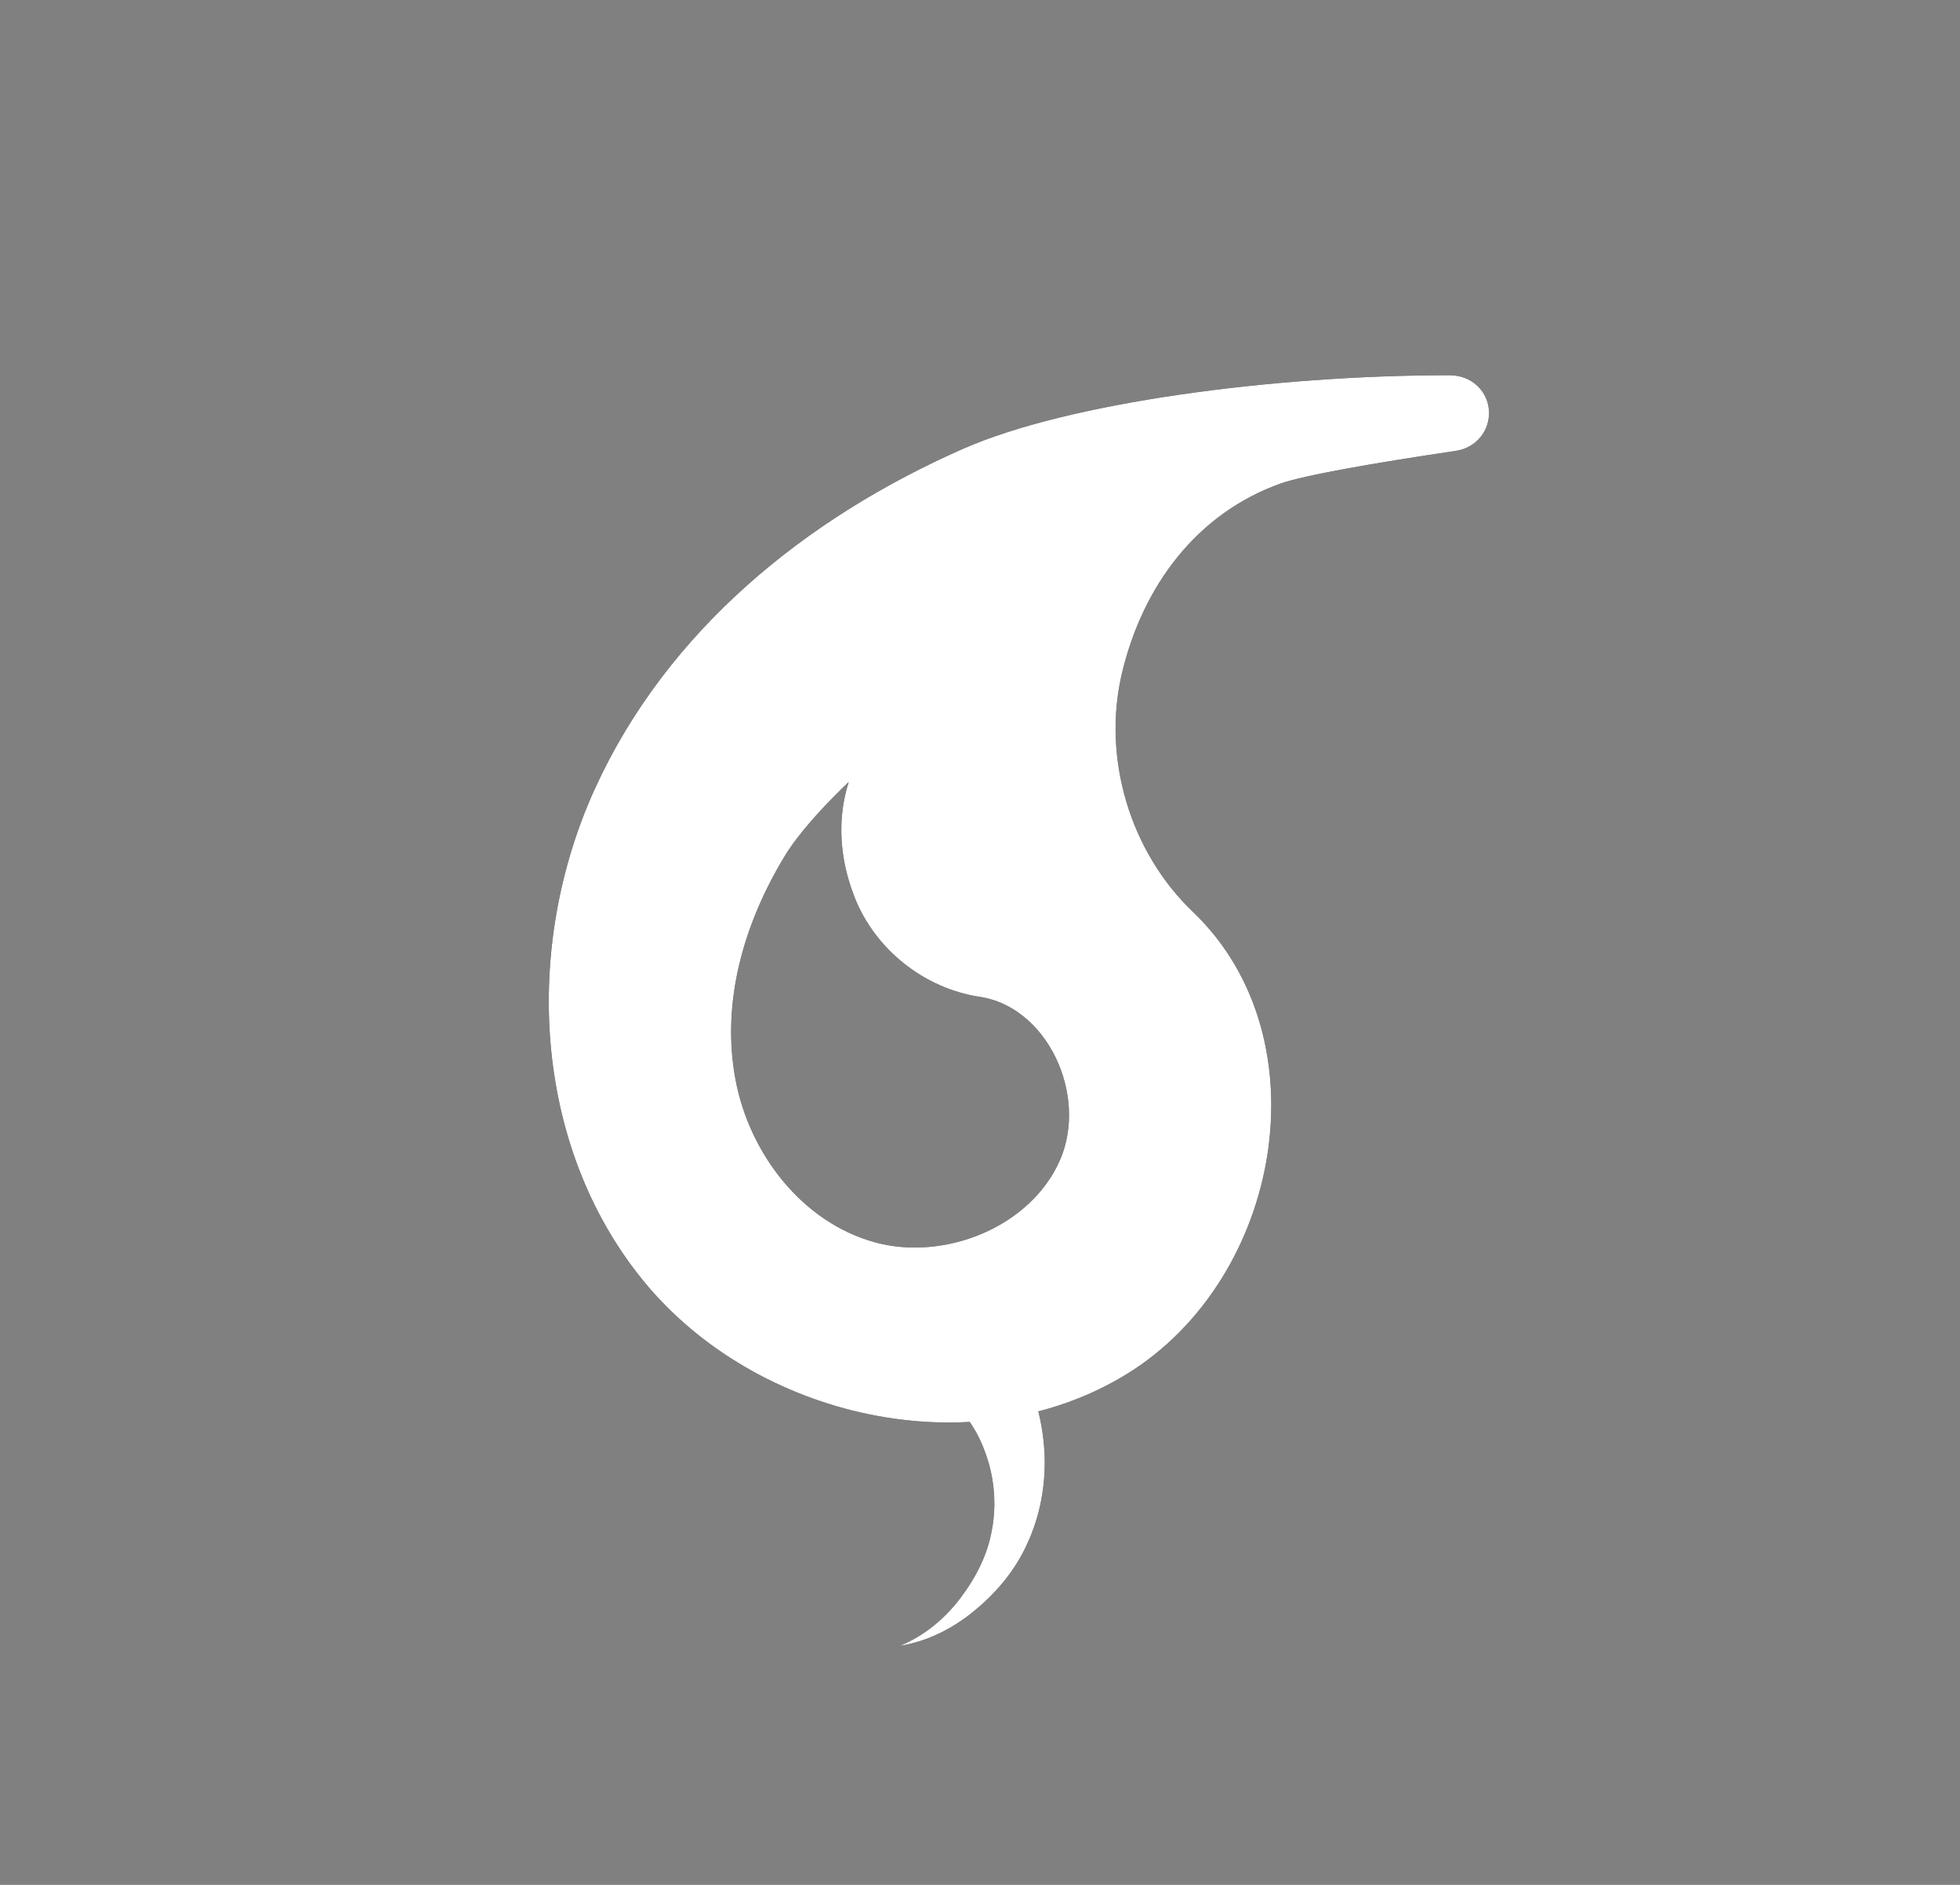 <svg xml:space="preserve" style="enable-background:new 0 0 260 250;" viewBox="0 0 260 250" height="250px" width="260px" y="0px" x="0px" xmlns:xlink="http://www.w3.org/1999/xlink" xmlns="http://www.w3.org/2000/svg" id="Layer_1" version="1.1">
<rect x="0" y="0" width="260" height="250" fill="#808080" stroke="none"/>
<style type="text/css">
	.st0{fill:#424242;}
	.st1{fill:#F49824;stroke:#424242;stroke-width:6;stroke-miterlimit:10;}
	.st2{stroke:#000000;stroke-width:6;stroke-miterlimit:10;}
	.st3{fill:#FFFFFF;}
	.st4{fill:#FFFFFF;stroke:#FFFFFF;stroke-width:6;stroke-miterlimit:10;}
</style>
<g>
	<g>
		<path d="M135.27,180.86c1.01,1.91,1.79,3.9,2.36,5.93c0.55,2.03,0.84,4.1,0.94,6.15c0.15,4.11-0.62,8.19-2.29,11.78
			c-1.62,3.63-4.22,6.64-7.07,8.96c-2.87,2.37-6.3,4.06-9.82,4.61c3.3-1.37,6-3.66,8.03-6.36c2.07-2.73,3.55-5.71,4.12-8.81
			c0.62-3.09,0.42-6.25-0.4-9.13c-0.43-1.44-0.98-2.82-1.69-4.09c-0.72-1.27-1.56-2.43-2.49-3.47L135.27,180.86z"></path>
	</g>
	<path d="M192.26,52.77c-23.33,0-49.93,3.64-63.22,9.47c-20.5,9-38.2,23.5-47.37,43.56
		c-9.17,20.07-7.92,45.15,6.01,62.2c13.94,17.06,41.1,23.39,60.16,11.73c19.05-11.66,24.32-41.35,8.35-56.6
		c-9.18-8.76-13.2-22.37-10.25-34.65c2.95-12.28,10.68-22.81,22.97-27.19c3.45-1.21,13.16-2.89,23.74-4.45
		C195.24,56.47,195.18,52.77,192.26,52.77z M143.36,155.06c-4.5,10.33-17.57,15.58-28.26,12.56c-10.7-3.02-18.48-13.02-20.5-23.97
		c-2.02-10.95,1.1-22.07,6.97-31.72c3.81-6.26,13.75-15.47,23.4-22.22c1.2-0.84,2.3,0.67,1.34,1.58c-3.92,3.7-7.45,7.21-8.53,8.71
		c-3.82,5.37-3.97,11.96-1.63,17.89c2.33,5.94,7.94,10.4,14.27,11.36C141.44,130.92,147.86,144.72,143.36,155.06z" class="st2"></path>
	<g>
		<path d="M135.27,180.86c1.01,1.91,1.79,3.9,2.36,5.93c0.55,2.03,0.84,4.1,0.94,6.15c0.15,4.11-0.62,8.19-2.29,11.78
			c-1.62,3.63-4.22,6.64-7.07,8.96c-2.87,2.37-6.3,4.06-9.82,4.61c3.3-1.37,6-3.66,8.03-6.36c2.07-2.73,3.55-5.71,4.12-8.81
			c0.62-3.09,0.42-6.25-0.4-9.13c-0.43-1.44-0.98-2.82-1.69-4.09c-0.72-1.27-1.56-2.43-2.49-3.47L135.27,180.86z" class="st3"></path>
	</g>
	<path d="M192.26,52.77c-23.33,0-49.93,3.64-63.22,9.47c-20.5,9-38.2,23.5-47.37,43.56
		c-9.17,20.07-7.92,45.15,6.01,62.2c13.94,17.06,41.1,23.39,60.16,11.73c19.05-11.66,24.32-41.35,8.35-56.6
		c-9.18-8.76-13.2-22.37-10.25-34.65c2.95-12.28,10.68-22.81,22.97-27.19c3.45-1.21,13.16-2.89,23.74-4.45
		C195.24,56.47,195.18,52.77,192.26,52.77z M143.36,155.06c-4.5,10.33-17.57,15.58-28.26,12.56c-10.7-3.02-18.48-13.02-20.5-23.97
		c-2.02-10.95,1.1-22.07,6.97-31.72c3.81-6.26,13.75-15.47,23.4-22.22c1.2-0.84,2.3,0.67,1.34,1.58c-3.92,3.7-7.45,7.21-8.53,8.71
		c-3.82,5.37-3.97,11.96-1.63,17.89c2.33,5.94,7.94,10.4,14.27,11.36C141.44,130.92,147.86,144.72,143.36,155.06z" class="st4"></path>
</g>
</svg>
